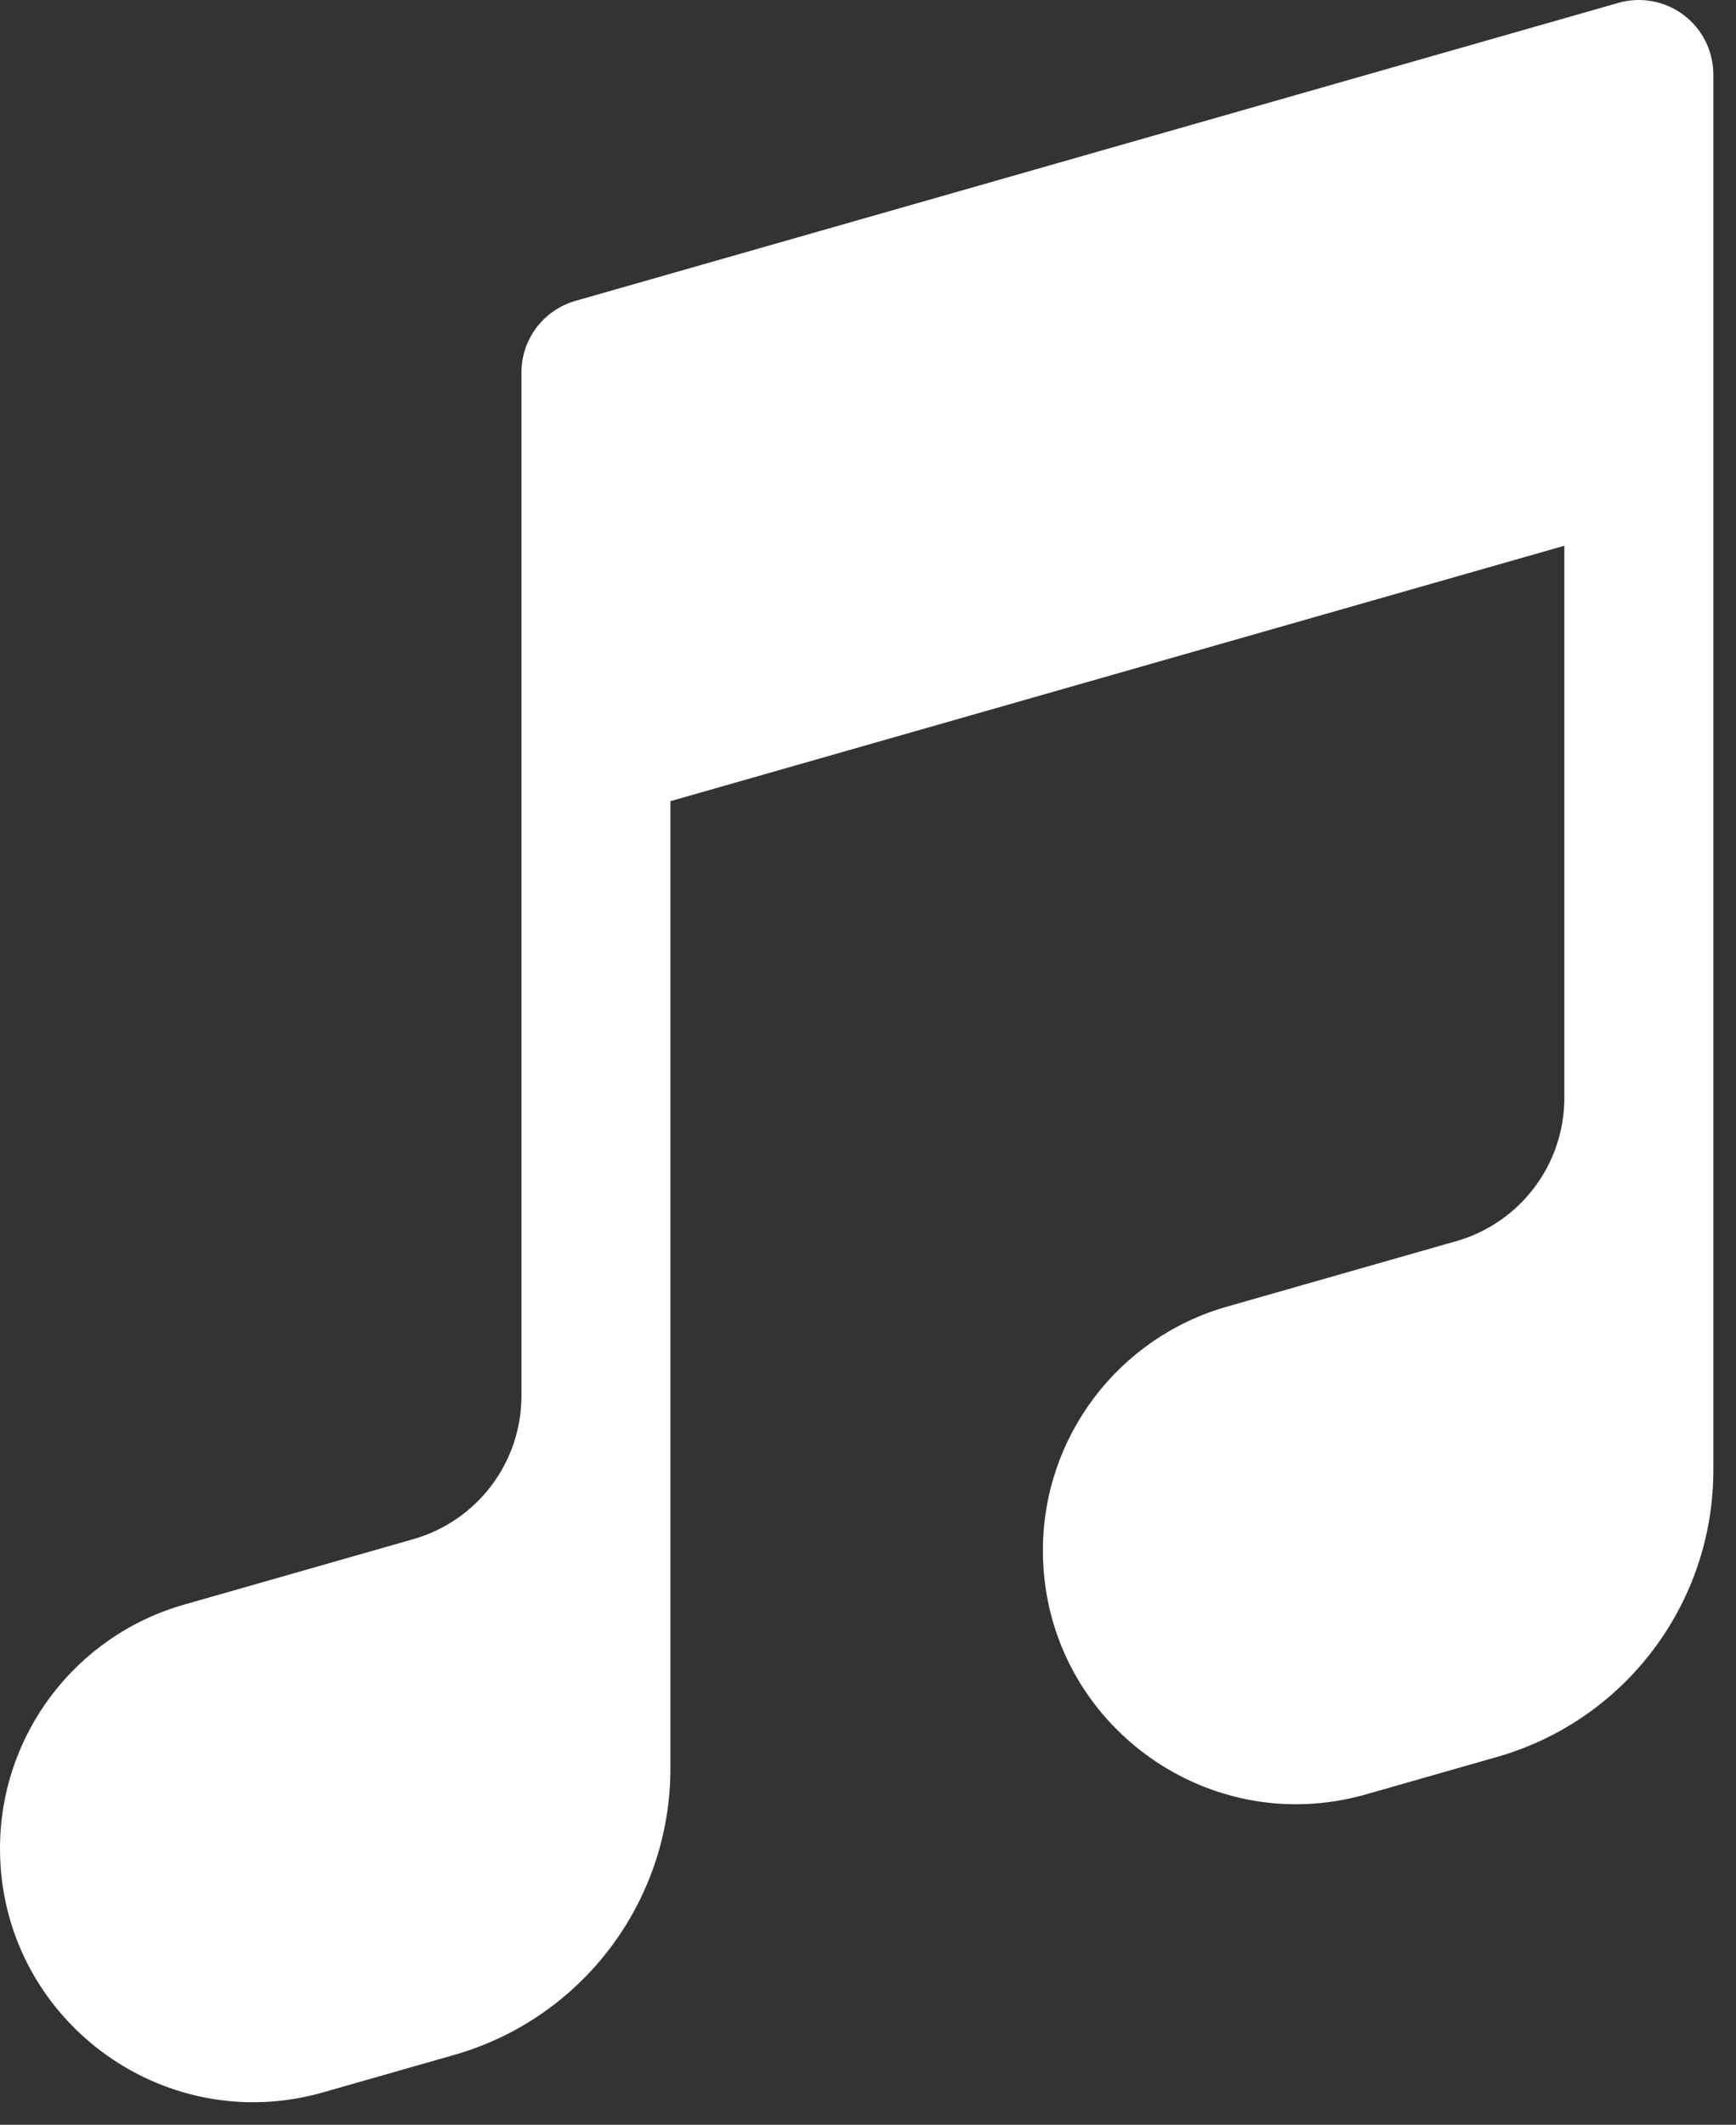 <?xml version="1.0" encoding="utf-8"?>
<svg xmlns="http://www.w3.org/2000/svg" fill="none" height="100%" overflow="visible" preserveAspectRatio="none" style="display: block;" viewBox="0 0 67 82" width="100%">
<rect x="0" y="0" width="67" height="82" fill="#333333" stroke="none"/>
<path clip-rule="evenodd" d="M64.981 0.58C65.701 1.123 66.125 1.973 66.125 2.875V17.186C66.126 17.23 66.126 17.273 66.125 17.316V56.744C66.125 61.879 62.721 66.391 57.784 67.802L52.724 69.247C46.473 71.034 40.25 66.34 40.25 59.838C40.25 55.469 43.146 51.629 47.347 50.428L56.205 47.898C58.673 47.193 60.375 44.936 60.375 42.369V21.061L25.875 30.919V68.244C25.875 73.379 22.471 77.891 17.534 79.302L12.474 80.747C6.223 82.534 0 77.84 0 71.338C0 66.969 2.896 63.129 7.098 61.928L15.955 59.398C18.423 58.693 20.125 56.436 20.125 53.869V28.814C20.124 28.77 20.124 28.727 20.125 28.684V14.375C20.125 13.091 20.976 11.963 22.21 11.611L62.46 0.111C63.328 -0.137 64.261 0.037 64.981 0.58Z" fill="white" fill-rule="evenodd" id="Vector (Stroke)"/>
</svg>